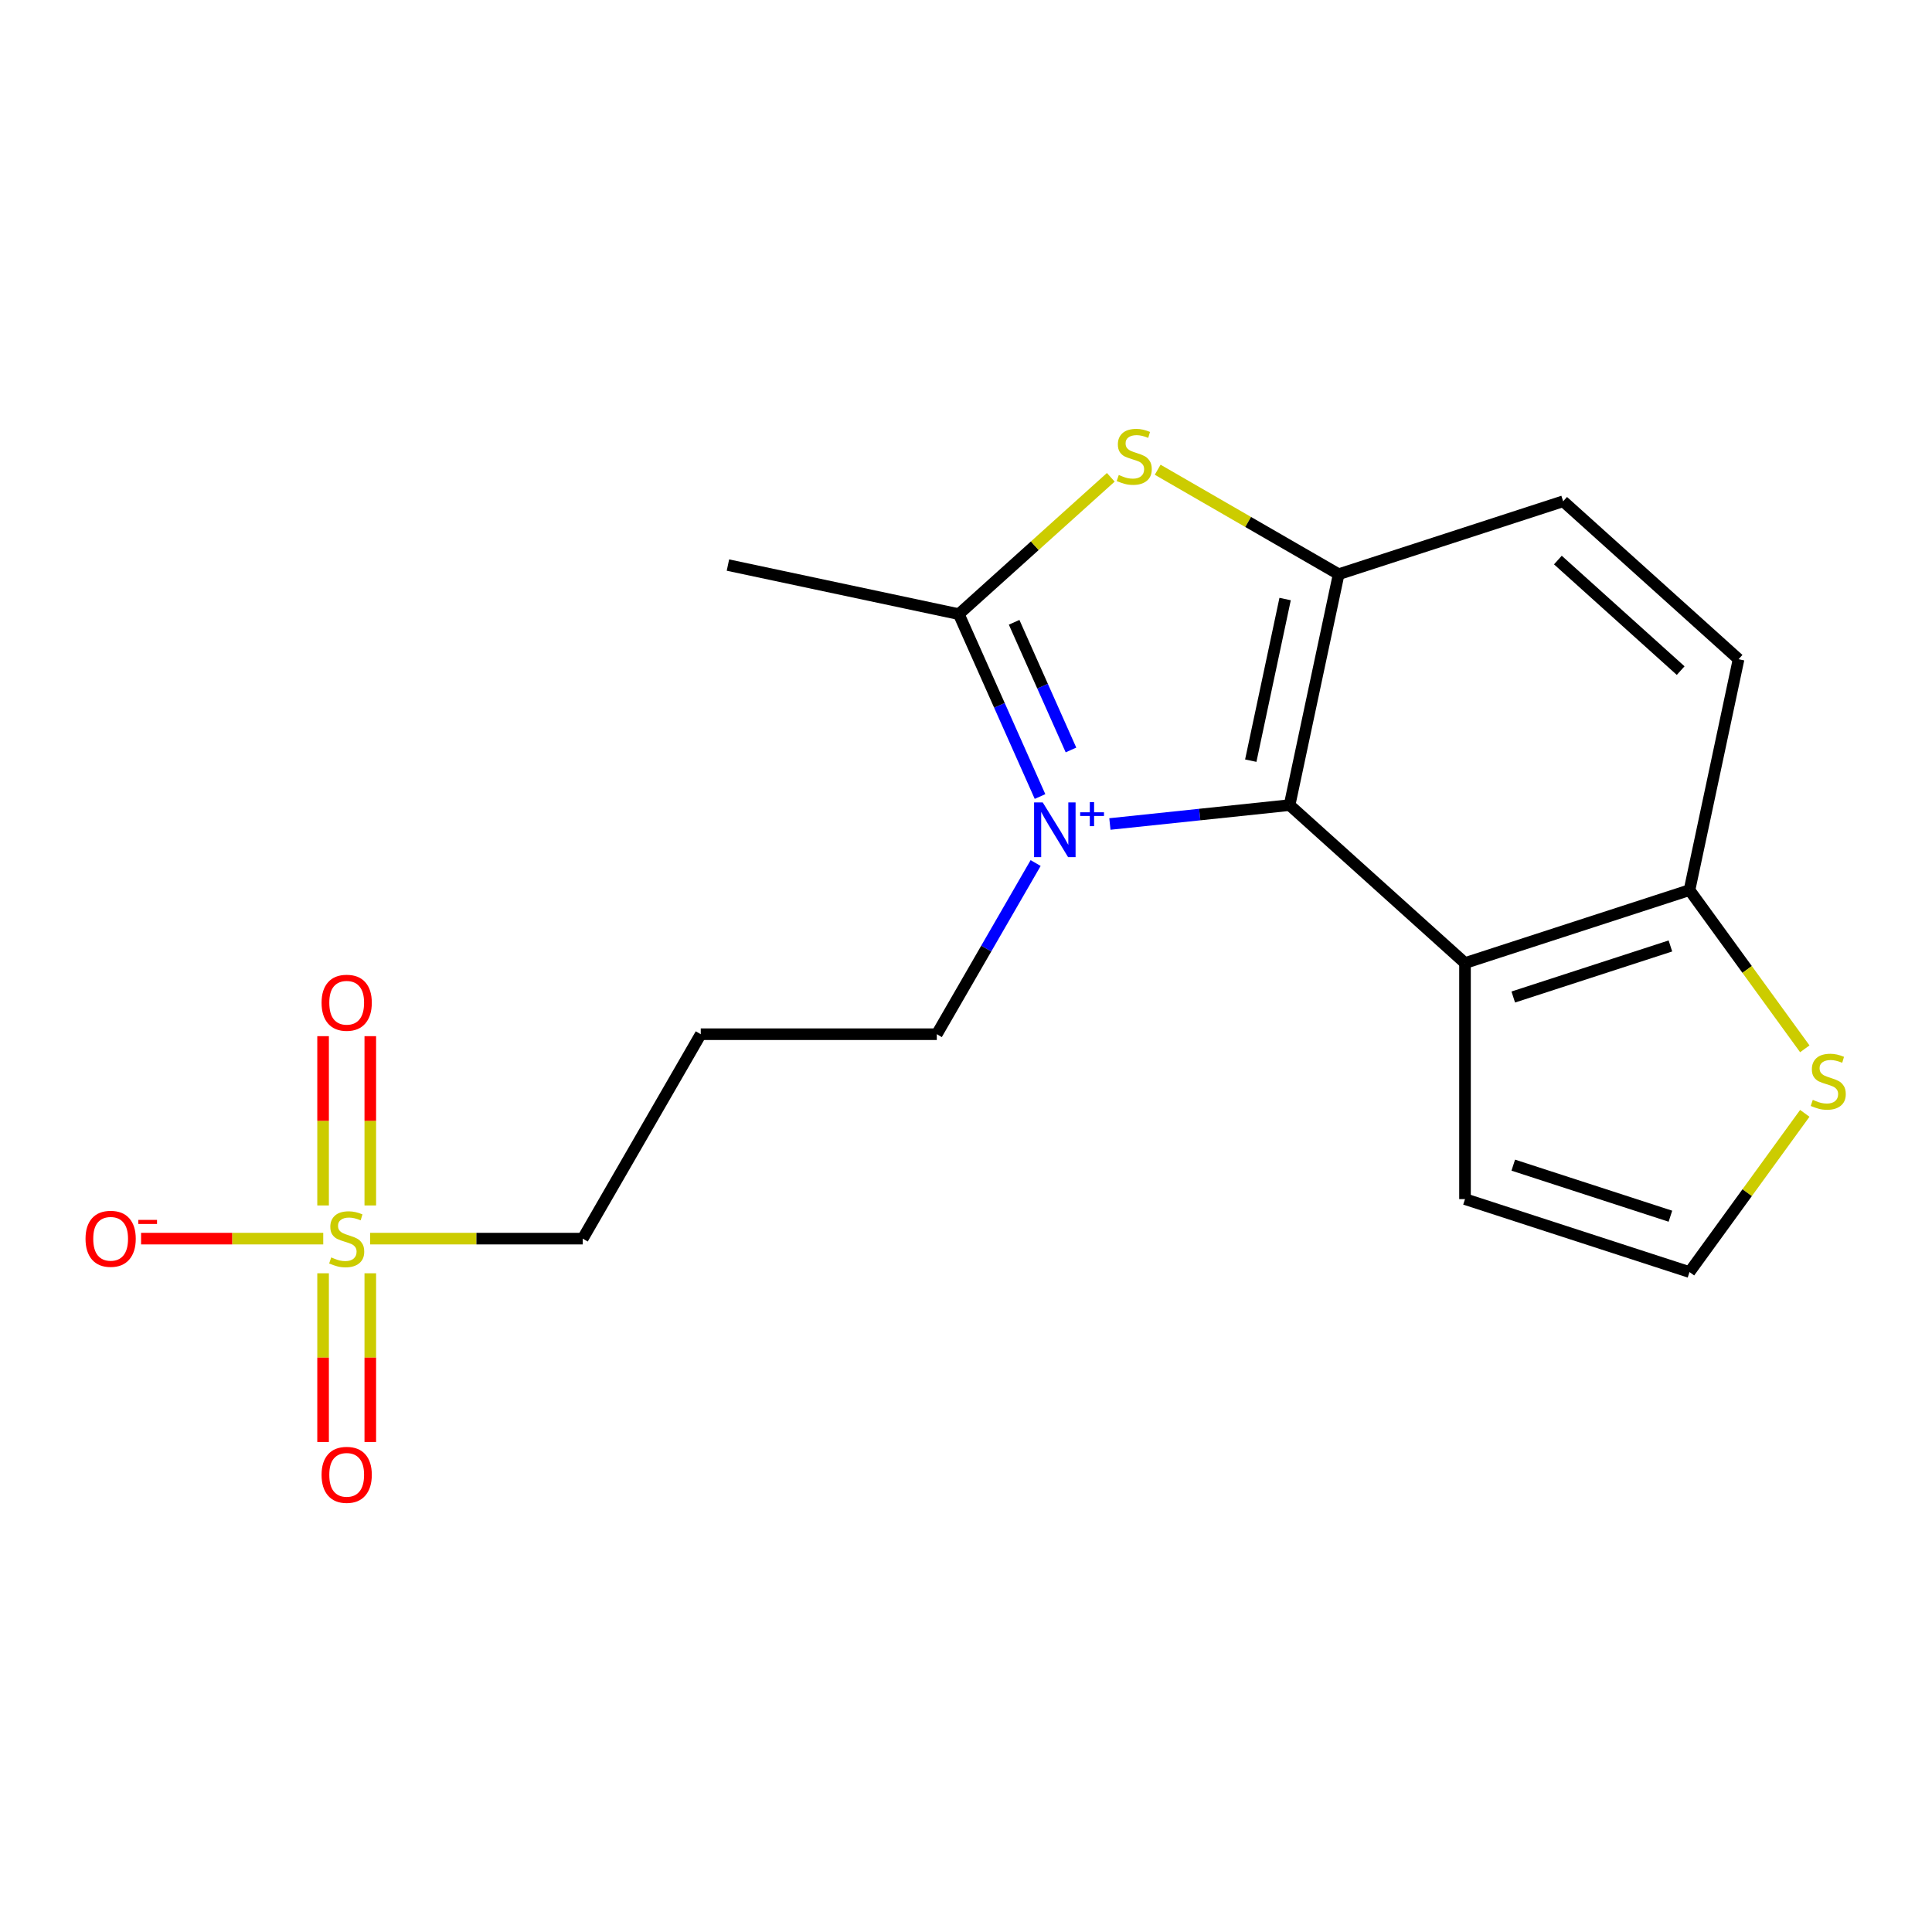<?xml version='1.0' encoding='iso-8859-1'?>
<svg version='1.1' baseProfile='full'
              xmlns='http://www.w3.org/2000/svg'
                      xmlns:rdkit='http://www.rdkit.org/xml'
                      xmlns:xlink='http://www.w3.org/1999/xlink'
                  xml:space='preserve'
width='1000px' height='1000px' viewBox='0 0 1000 1000'>
<!-- END OF HEADER -->
<rect style='opacity:1.0;fill:#FFFFFF;stroke:none' width='1000' height='1000' x='0' y='0'> </rect>
<path class='bond-0' d='M 574.478,426.5 L 620.982,421.612' style='fill:none;fill-rule:evenodd;stroke:#0000FF;stroke-width:6px;stroke-linecap:butt;stroke-linejoin:miter;stroke-opacity:1' />
<path class='bond-0' d='M 620.982,421.612 L 667.487,416.724' style='fill:none;fill-rule:evenodd;stroke:#000000;stroke-width:6px;stroke-linecap:butt;stroke-linejoin:miter;stroke-opacity:1' />
<path class='bond-1' d='M 538.314,412.281 L 517.299,365.08' style='fill:none;fill-rule:evenodd;stroke:#0000FF;stroke-width:6px;stroke-linecap:butt;stroke-linejoin:miter;stroke-opacity:1' />
<path class='bond-1' d='M 517.299,365.08 L 496.284,317.88' style='fill:none;fill-rule:evenodd;stroke:#000000;stroke-width:6px;stroke-linecap:butt;stroke-linejoin:miter;stroke-opacity:1' />
<path class='bond-1' d='M 554.332,388.182 L 539.622,355.142' style='fill:none;fill-rule:evenodd;stroke:#0000FF;stroke-width:6px;stroke-linecap:butt;stroke-linejoin:miter;stroke-opacity:1' />
<path class='bond-1' d='M 539.622,355.142 L 524.912,322.101' style='fill:none;fill-rule:evenodd;stroke:#000000;stroke-width:6px;stroke-linecap:butt;stroke-linejoin:miter;stroke-opacity:1' />
<path class='bond-14' d='M 536.04,446.71 L 510.464,491.007' style='fill:none;fill-rule:evenodd;stroke:#0000FF;stroke-width:6px;stroke-linecap:butt;stroke-linejoin:miter;stroke-opacity:1' />
<path class='bond-14' d='M 510.464,491.007 L 484.889,535.304' style='fill:none;fill-rule:evenodd;stroke:#000000;stroke-width:6px;stroke-linecap:butt;stroke-linejoin:miter;stroke-opacity:1' />
<path class='bond-4' d='M 667.487,416.724 L 692.889,297.216' style='fill:none;fill-rule:evenodd;stroke:#000000;stroke-width:6px;stroke-linecap:butt;stroke-linejoin:miter;stroke-opacity:1' />
<path class='bond-4' d='M 647.396,393.718 L 665.177,310.062' style='fill:none;fill-rule:evenodd;stroke:#000000;stroke-width:6px;stroke-linecap:butt;stroke-linejoin:miter;stroke-opacity:1' />
<path class='bond-5' d='M 667.487,416.724 L 758.283,498.477' style='fill:none;fill-rule:evenodd;stroke:#000000;stroke-width:6px;stroke-linecap:butt;stroke-linejoin:miter;stroke-opacity:1' />
<path class='bond-3' d='M 496.284,317.88 L 535.615,282.467' style='fill:none;fill-rule:evenodd;stroke:#000000;stroke-width:6px;stroke-linecap:butt;stroke-linejoin:miter;stroke-opacity:1' />
<path class='bond-3' d='M 535.615,282.467 L 574.945,247.053' style='fill:none;fill-rule:evenodd;stroke:#CCCC00;stroke-width:6px;stroke-linecap:butt;stroke-linejoin:miter;stroke-opacity:1' />
<path class='bond-18' d='M 496.284,317.88 L 376.776,292.478' style='fill:none;fill-rule:evenodd;stroke:#000000;stroke-width:6px;stroke-linecap:butt;stroke-linejoin:miter;stroke-opacity:1' />
<path class='bond-2' d='M 191.579,641.113 L 246.601,641.113' style='fill:none;fill-rule:evenodd;stroke:#CCCC00;stroke-width:6px;stroke-linecap:butt;stroke-linejoin:miter;stroke-opacity:1' />
<path class='bond-2' d='M 246.601,641.113 L 301.623,641.113' style='fill:none;fill-rule:evenodd;stroke:#000000;stroke-width:6px;stroke-linecap:butt;stroke-linejoin:miter;stroke-opacity:1' />
<path class='bond-8' d='M 167.31,641.113 L 120.164,641.113' style='fill:none;fill-rule:evenodd;stroke:#CCCC00;stroke-width:6px;stroke-linecap:butt;stroke-linejoin:miter;stroke-opacity:1' />
<path class='bond-8' d='M 120.164,641.113 L 73.018,641.113' style='fill:none;fill-rule:evenodd;stroke:#FF0000;stroke-width:6px;stroke-linecap:butt;stroke-linejoin:miter;stroke-opacity:1' />
<path class='bond-9' d='M 167.227,659.048 L 167.227,702.706' style='fill:none;fill-rule:evenodd;stroke:#CCCC00;stroke-width:6px;stroke-linecap:butt;stroke-linejoin:miter;stroke-opacity:1' />
<path class='bond-9' d='M 167.227,702.706 L 167.227,746.365' style='fill:none;fill-rule:evenodd;stroke:#FF0000;stroke-width:6px;stroke-linecap:butt;stroke-linejoin:miter;stroke-opacity:1' />
<path class='bond-9' d='M 191.663,659.048 L 191.663,702.706' style='fill:none;fill-rule:evenodd;stroke:#CCCC00;stroke-width:6px;stroke-linecap:butt;stroke-linejoin:miter;stroke-opacity:1' />
<path class='bond-9' d='M 191.663,702.706 L 191.663,746.365' style='fill:none;fill-rule:evenodd;stroke:#FF0000;stroke-width:6px;stroke-linecap:butt;stroke-linejoin:miter;stroke-opacity:1' />
<path class='bond-10' d='M 191.663,623.939 L 191.663,580.13' style='fill:none;fill-rule:evenodd;stroke:#CCCC00;stroke-width:6px;stroke-linecap:butt;stroke-linejoin:miter;stroke-opacity:1' />
<path class='bond-10' d='M 191.663,580.13 L 191.663,536.321' style='fill:none;fill-rule:evenodd;stroke:#FF0000;stroke-width:6px;stroke-linecap:butt;stroke-linejoin:miter;stroke-opacity:1' />
<path class='bond-10' d='M 167.227,623.939 L 167.227,580.13' style='fill:none;fill-rule:evenodd;stroke:#CCCC00;stroke-width:6px;stroke-linecap:butt;stroke-linejoin:miter;stroke-opacity:1' />
<path class='bond-10' d='M 167.227,580.13 L 167.227,536.321' style='fill:none;fill-rule:evenodd;stroke:#FF0000;stroke-width:6px;stroke-linecap:butt;stroke-linejoin:miter;stroke-opacity:1' />
<path class='bond-19' d='M 599.214,243.133 L 646.052,270.175' style='fill:none;fill-rule:evenodd;stroke:#CCCC00;stroke-width:6px;stroke-linecap:butt;stroke-linejoin:miter;stroke-opacity:1' />
<path class='bond-19' d='M 646.052,270.175 L 692.889,297.216' style='fill:none;fill-rule:evenodd;stroke:#000000;stroke-width:6px;stroke-linecap:butt;stroke-linejoin:miter;stroke-opacity:1' />
<path class='bond-13' d='M 692.889,297.216 L 809.087,259.461' style='fill:none;fill-rule:evenodd;stroke:#000000;stroke-width:6px;stroke-linecap:butt;stroke-linejoin:miter;stroke-opacity:1' />
<path class='bond-6' d='M 758.283,498.477 L 874.481,460.722' style='fill:none;fill-rule:evenodd;stroke:#000000;stroke-width:6px;stroke-linecap:butt;stroke-linejoin:miter;stroke-opacity:1' />
<path class='bond-6' d='M 783.263,516.053 L 864.602,489.625' style='fill:none;fill-rule:evenodd;stroke:#000000;stroke-width:6px;stroke-linecap:butt;stroke-linejoin:miter;stroke-opacity:1' />
<path class='bond-12' d='M 758.283,498.477 L 758.283,620.655' style='fill:none;fill-rule:evenodd;stroke:#000000;stroke-width:6px;stroke-linecap:butt;stroke-linejoin:miter;stroke-opacity:1' />
<path class='bond-7' d='M 874.481,460.722 L 904.32,501.793' style='fill:none;fill-rule:evenodd;stroke:#000000;stroke-width:6px;stroke-linecap:butt;stroke-linejoin:miter;stroke-opacity:1' />
<path class='bond-7' d='M 904.32,501.793 L 934.16,542.864' style='fill:none;fill-rule:evenodd;stroke:#CCCC00;stroke-width:6px;stroke-linecap:butt;stroke-linejoin:miter;stroke-opacity:1' />
<path class='bond-15' d='M 874.481,460.722 L 899.883,341.214' style='fill:none;fill-rule:evenodd;stroke:#000000;stroke-width:6px;stroke-linecap:butt;stroke-linejoin:miter;stroke-opacity:1' />
<path class='bond-20' d='M 934.16,576.268 L 904.32,617.339' style='fill:none;fill-rule:evenodd;stroke:#CCCC00;stroke-width:6px;stroke-linecap:butt;stroke-linejoin:miter;stroke-opacity:1' />
<path class='bond-20' d='M 904.32,617.339 L 874.481,658.41' style='fill:none;fill-rule:evenodd;stroke:#000000;stroke-width:6px;stroke-linecap:butt;stroke-linejoin:miter;stroke-opacity:1' />
<path class='bond-11' d='M 874.481,658.41 L 758.283,620.655' style='fill:none;fill-rule:evenodd;stroke:#000000;stroke-width:6px;stroke-linecap:butt;stroke-linejoin:miter;stroke-opacity:1' />
<path class='bond-11' d='M 864.602,629.507 L 783.263,603.078' style='fill:none;fill-rule:evenodd;stroke:#000000;stroke-width:6px;stroke-linecap:butt;stroke-linejoin:miter;stroke-opacity:1' />
<path class='bond-21' d='M 809.087,259.461 L 899.883,341.214' style='fill:none;fill-rule:evenodd;stroke:#000000;stroke-width:6px;stroke-linecap:butt;stroke-linejoin:miter;stroke-opacity:1' />
<path class='bond-21' d='M 806.356,289.883 L 869.913,347.11' style='fill:none;fill-rule:evenodd;stroke:#000000;stroke-width:6px;stroke-linecap:butt;stroke-linejoin:miter;stroke-opacity:1' />
<path class='bond-17' d='M 484.889,535.304 L 362.712,535.304' style='fill:none;fill-rule:evenodd;stroke:#000000;stroke-width:6px;stroke-linecap:butt;stroke-linejoin:miter;stroke-opacity:1' />
<path class='bond-16' d='M 301.623,641.113 L 362.712,535.304' style='fill:none;fill-rule:evenodd;stroke:#000000;stroke-width:6px;stroke-linecap:butt;stroke-linejoin:miter;stroke-opacity:1' />
<path  class='atom-0' d='M 539.718 415.335
L 548.998 430.335
Q 549.918 431.815, 551.398 434.495
Q 552.878 437.175, 552.958 437.335
L 552.958 415.335
L 556.718 415.335
L 556.718 443.655
L 552.838 443.655
L 542.878 427.255
Q 541.718 425.335, 540.478 423.135
Q 539.278 420.935, 538.918 420.255
L 538.918 443.655
L 535.238 443.655
L 535.238 415.335
L 539.718 415.335
' fill='#0000FF'/>
<path  class='atom-0' d='M 559.094 420.44
L 564.084 420.44
L 564.084 415.186
L 566.301 415.186
L 566.301 420.44
L 571.423 420.44
L 571.423 422.341
L 566.301 422.341
L 566.301 427.621
L 564.084 427.621
L 564.084 422.341
L 559.094 422.341
L 559.094 420.44
' fill='#0000FF'/>
<path  class='atom-3' d='M 171.445 650.833
Q 171.765 650.953, 173.085 651.513
Q 174.405 652.073, 175.845 652.433
Q 177.325 652.753, 178.765 652.753
Q 181.445 652.753, 183.005 651.473
Q 184.565 650.153, 184.565 647.873
Q 184.565 646.313, 183.765 645.353
Q 183.005 644.393, 181.805 643.873
Q 180.605 643.353, 178.605 642.753
Q 176.085 641.993, 174.565 641.273
Q 173.085 640.553, 172.005 639.033
Q 170.965 637.513, 170.965 634.953
Q 170.965 631.393, 173.365 629.193
Q 175.805 626.993, 180.605 626.993
Q 183.885 626.993, 187.605 628.553
L 186.685 631.633
Q 183.285 630.233, 180.725 630.233
Q 177.965 630.233, 176.445 631.393
Q 174.925 632.513, 174.965 634.473
Q 174.965 635.993, 175.725 636.913
Q 176.525 637.833, 177.645 638.353
Q 178.805 638.873, 180.725 639.473
Q 183.285 640.273, 184.805 641.073
Q 186.325 641.873, 187.405 643.513
Q 188.525 645.113, 188.525 647.873
Q 188.525 651.793, 185.885 653.913
Q 183.285 655.993, 178.925 655.993
Q 176.405 655.993, 174.485 655.433
Q 172.605 654.913, 170.365 653.993
L 171.445 650.833
' fill='#CCCC00'/>
<path  class='atom-4' d='M 579.08 245.847
Q 579.4 245.967, 580.72 246.527
Q 582.04 247.087, 583.48 247.447
Q 584.96 247.767, 586.4 247.767
Q 589.08 247.767, 590.64 246.487
Q 592.2 245.167, 592.2 242.887
Q 592.2 241.327, 591.4 240.367
Q 590.64 239.407, 589.44 238.887
Q 588.24 238.367, 586.24 237.767
Q 583.72 237.007, 582.2 236.287
Q 580.72 235.567, 579.64 234.047
Q 578.6 232.527, 578.6 229.967
Q 578.6 226.407, 581 224.207
Q 583.44 222.007, 588.24 222.007
Q 591.52 222.007, 595.24 223.567
L 594.32 226.647
Q 590.92 225.247, 588.36 225.247
Q 585.6 225.247, 584.08 226.407
Q 582.56 227.527, 582.6 229.487
Q 582.6 231.007, 583.36 231.927
Q 584.16 232.847, 585.28 233.367
Q 586.44 233.887, 588.36 234.487
Q 590.92 235.287, 592.44 236.087
Q 593.96 236.887, 595.04 238.527
Q 596.16 240.127, 596.16 242.887
Q 596.16 246.807, 593.52 248.927
Q 590.92 251.007, 586.56 251.007
Q 584.04 251.007, 582.12 250.447
Q 580.24 249.927, 578 249.007
L 579.08 245.847
' fill='#CCCC00'/>
<path  class='atom-8' d='M 938.295 569.286
Q 938.615 569.406, 939.935 569.966
Q 941.255 570.526, 942.695 570.886
Q 944.175 571.206, 945.615 571.206
Q 948.295 571.206, 949.855 569.926
Q 951.415 568.606, 951.415 566.326
Q 951.415 564.766, 950.615 563.806
Q 949.855 562.846, 948.655 562.326
Q 947.455 561.806, 945.455 561.206
Q 942.935 560.446, 941.415 559.726
Q 939.935 559.006, 938.855 557.486
Q 937.815 555.966, 937.815 553.406
Q 937.815 549.846, 940.215 547.646
Q 942.655 545.446, 947.455 545.446
Q 950.735 545.446, 954.455 547.006
L 953.535 550.086
Q 950.135 548.686, 947.575 548.686
Q 944.815 548.686, 943.295 549.846
Q 941.775 550.966, 941.815 552.926
Q 941.815 554.446, 942.575 555.366
Q 943.375 556.286, 944.495 556.806
Q 945.655 557.326, 947.575 557.926
Q 950.135 558.726, 951.655 559.526
Q 953.175 560.326, 954.255 561.966
Q 955.375 563.566, 955.375 566.326
Q 955.375 570.246, 952.735 572.366
Q 950.135 574.446, 945.775 574.446
Q 943.255 574.446, 941.335 573.886
Q 939.455 573.366, 937.215 572.446
L 938.295 569.286
' fill='#CCCC00'/>
<path  class='atom-9' d='M 44.267 641.193
Q 44.267 634.393, 47.627 630.593
Q 50.987 626.793, 57.267 626.793
Q 63.547 626.793, 66.907 630.593
Q 70.267 634.393, 70.267 641.193
Q 70.267 648.073, 66.867 651.993
Q 63.467 655.873, 57.267 655.873
Q 51.027 655.873, 47.627 651.993
Q 44.267 648.113, 44.267 641.193
M 57.267 652.673
Q 61.587 652.673, 63.907 649.793
Q 66.267 646.873, 66.267 641.193
Q 66.267 635.633, 63.907 632.833
Q 61.587 629.993, 57.267 629.993
Q 52.947 629.993, 50.587 632.793
Q 48.267 635.593, 48.267 641.193
Q 48.267 646.913, 50.587 649.793
Q 52.947 652.673, 57.267 652.673
' fill='#FF0000'/>
<path  class='atom-9' d='M 71.587 631.416
L 81.276 631.416
L 81.276 633.528
L 71.587 633.528
L 71.587 631.416
' fill='#FF0000'/>
<path  class='atom-10' d='M 166.445 763.371
Q 166.445 756.571, 169.805 752.771
Q 173.165 748.971, 179.445 748.971
Q 185.725 748.971, 189.085 752.771
Q 192.445 756.571, 192.445 763.371
Q 192.445 770.251, 189.045 774.171
Q 185.645 778.051, 179.445 778.051
Q 173.205 778.051, 169.805 774.171
Q 166.445 770.291, 166.445 763.371
M 179.445 774.851
Q 183.765 774.851, 186.085 771.971
Q 188.445 769.051, 188.445 763.371
Q 188.445 757.811, 186.085 755.011
Q 183.765 752.171, 179.445 752.171
Q 175.125 752.171, 172.765 754.971
Q 170.445 757.771, 170.445 763.371
Q 170.445 769.091, 172.765 771.971
Q 175.125 774.851, 179.445 774.851
' fill='#FF0000'/>
<path  class='atom-11' d='M 166.445 519.016
Q 166.445 512.216, 169.805 508.416
Q 173.165 504.616, 179.445 504.616
Q 185.725 504.616, 189.085 508.416
Q 192.445 512.216, 192.445 519.016
Q 192.445 525.896, 189.045 529.816
Q 185.645 533.696, 179.445 533.696
Q 173.205 533.696, 169.805 529.816
Q 166.445 525.936, 166.445 519.016
M 179.445 530.496
Q 183.765 530.496, 186.085 527.616
Q 188.445 524.696, 188.445 519.016
Q 188.445 513.456, 186.085 510.656
Q 183.765 507.816, 179.445 507.816
Q 175.125 507.816, 172.765 510.616
Q 170.445 513.416, 170.445 519.016
Q 170.445 524.736, 172.765 527.616
Q 175.125 530.496, 179.445 530.496
' fill='#FF0000'/>
</svg>
